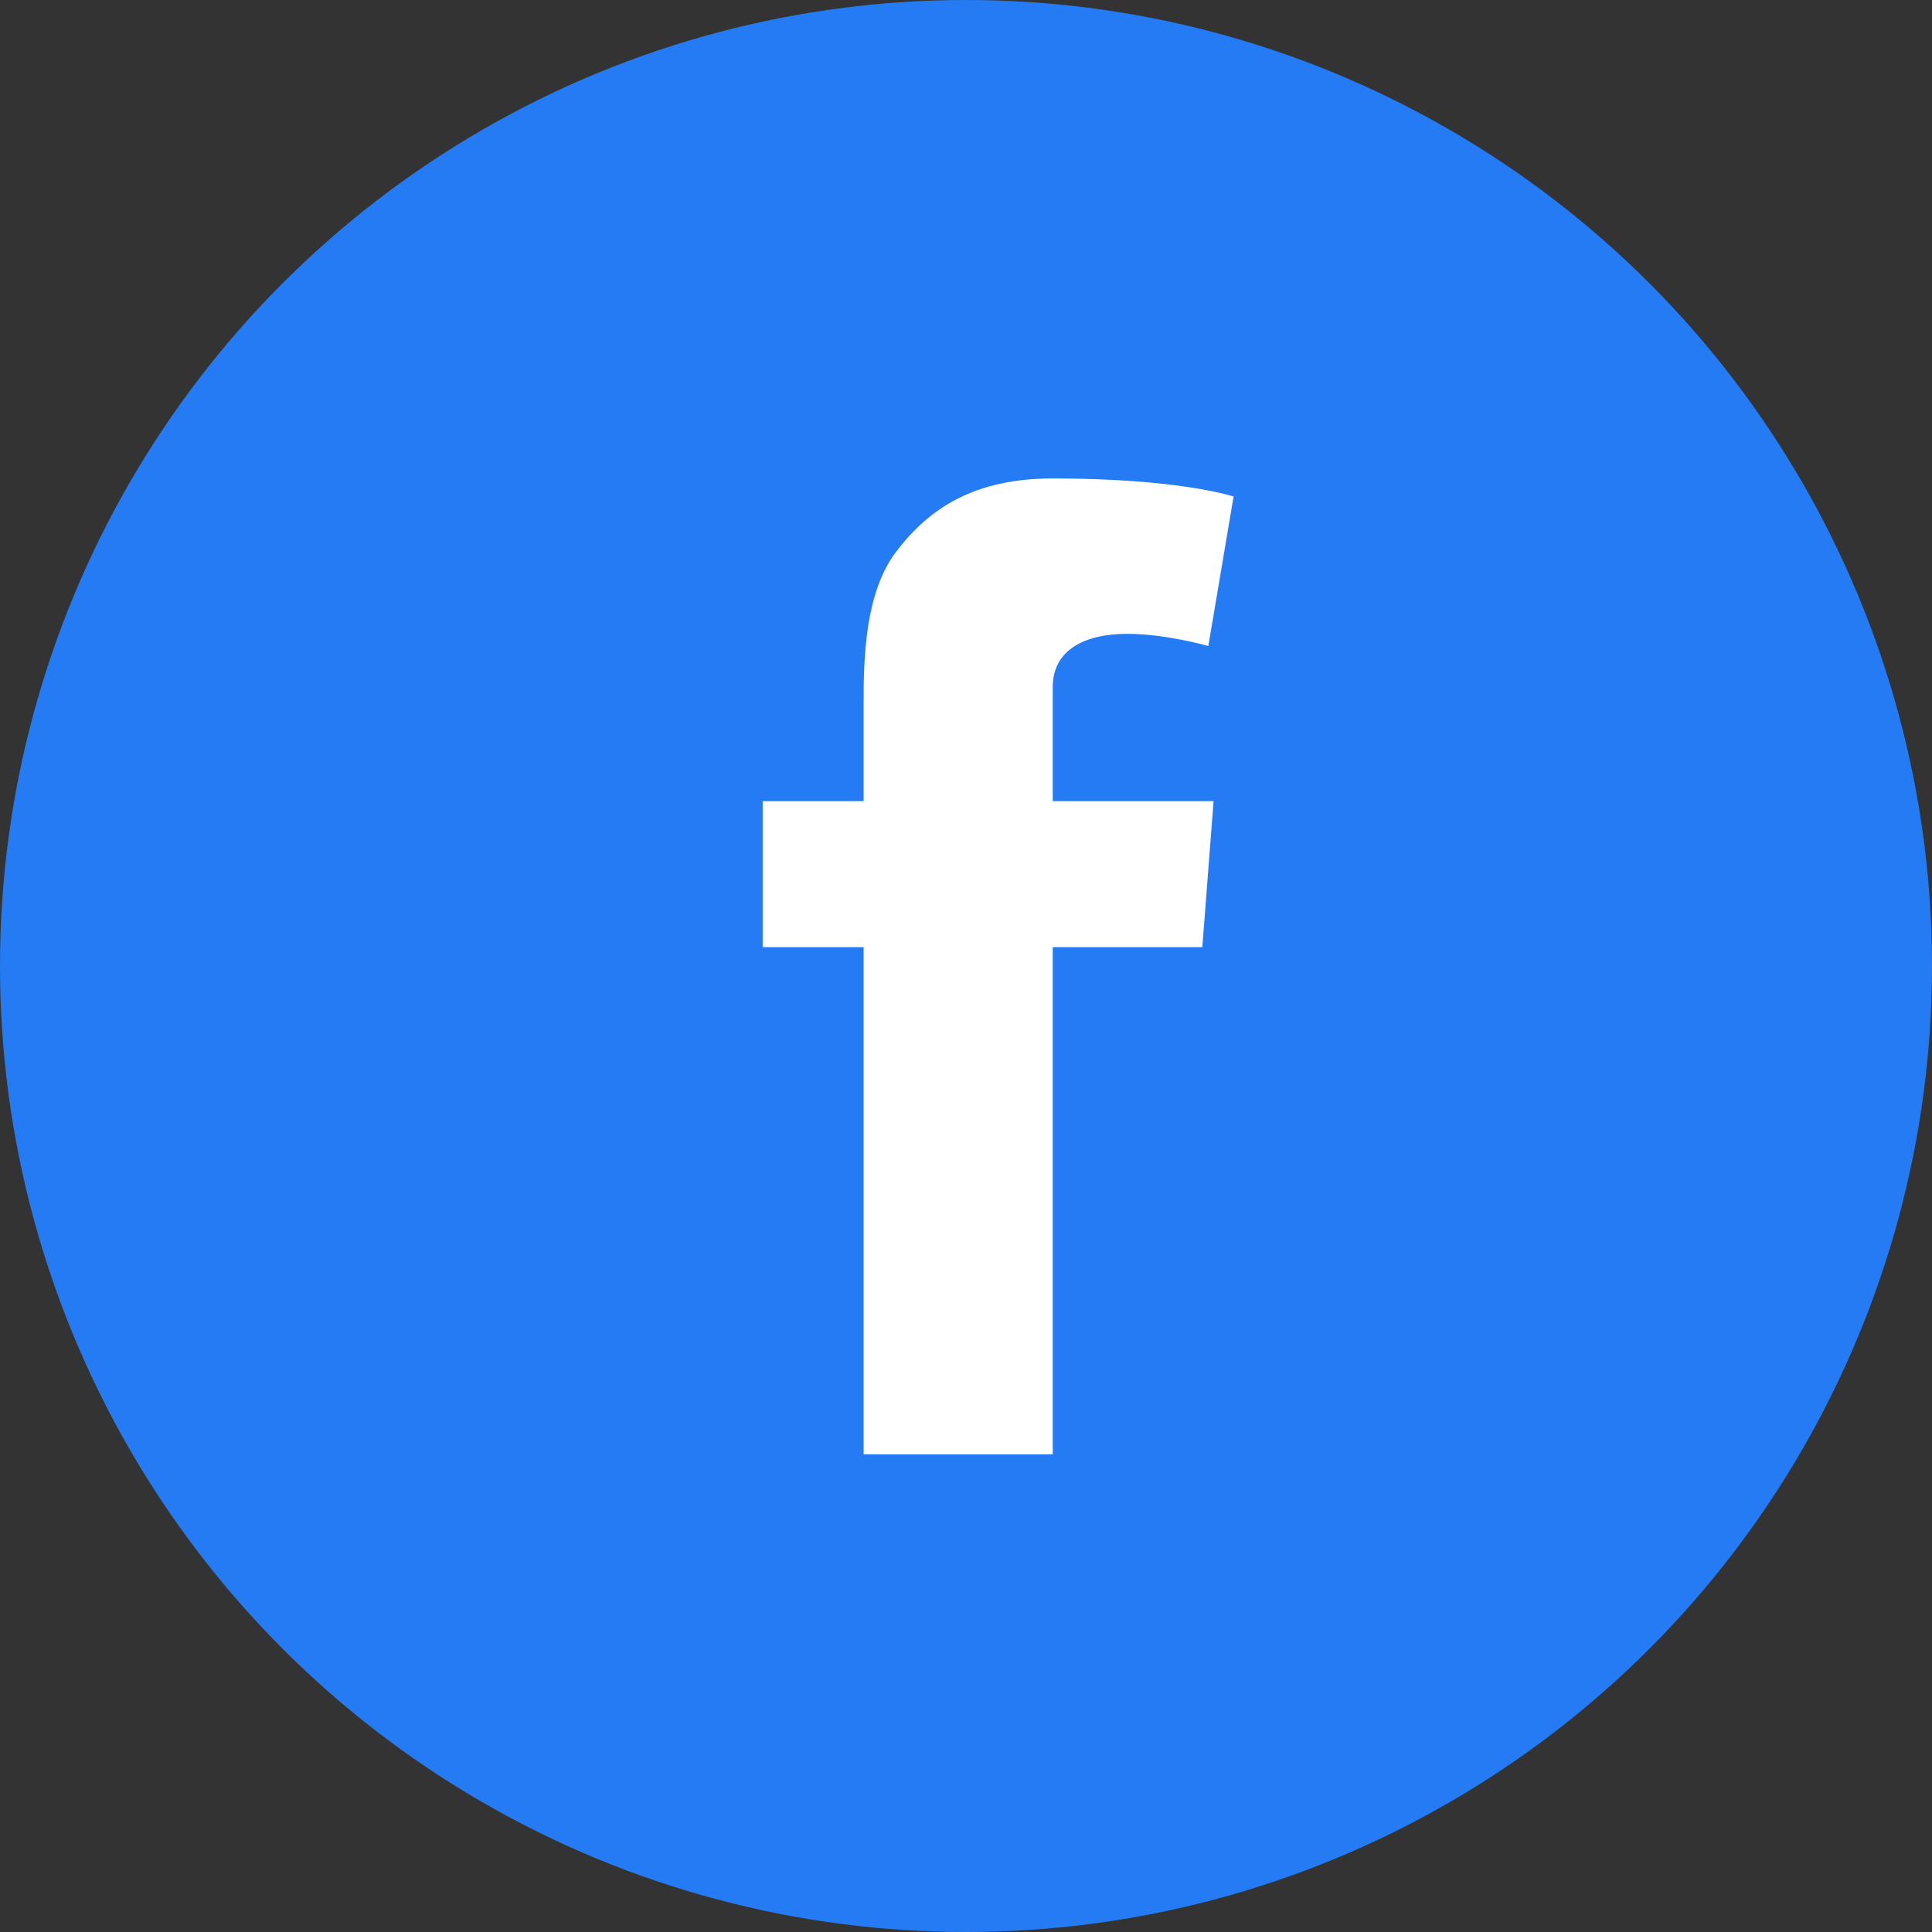 <svg width="28" height="28" viewBox="0 0 28 28" fill="none" xmlns="http://www.w3.org/2000/svg">
<rect x="0" y="0" width="28" height="28" fill="#333333" stroke="none"/>
<circle cx="14" cy="14" r="14" fill="#247BF4"/>
<path d="M11.053 11.611H12.516V10.19C12.516 9.563 12.531 8.597 12.986 7.998C13.466 7.364 14.124 6.934 15.257 6.934C17.101 6.934 17.878 7.196 17.878 7.196L17.512 9.363C17.512 9.363 16.902 9.186 16.334 9.186C15.765 9.186 15.257 9.391 15.257 9.959V11.611H17.588L17.425 13.727H15.257V21.077H12.516V13.727H11.053V11.611Z" fill="white"/>
</svg>
